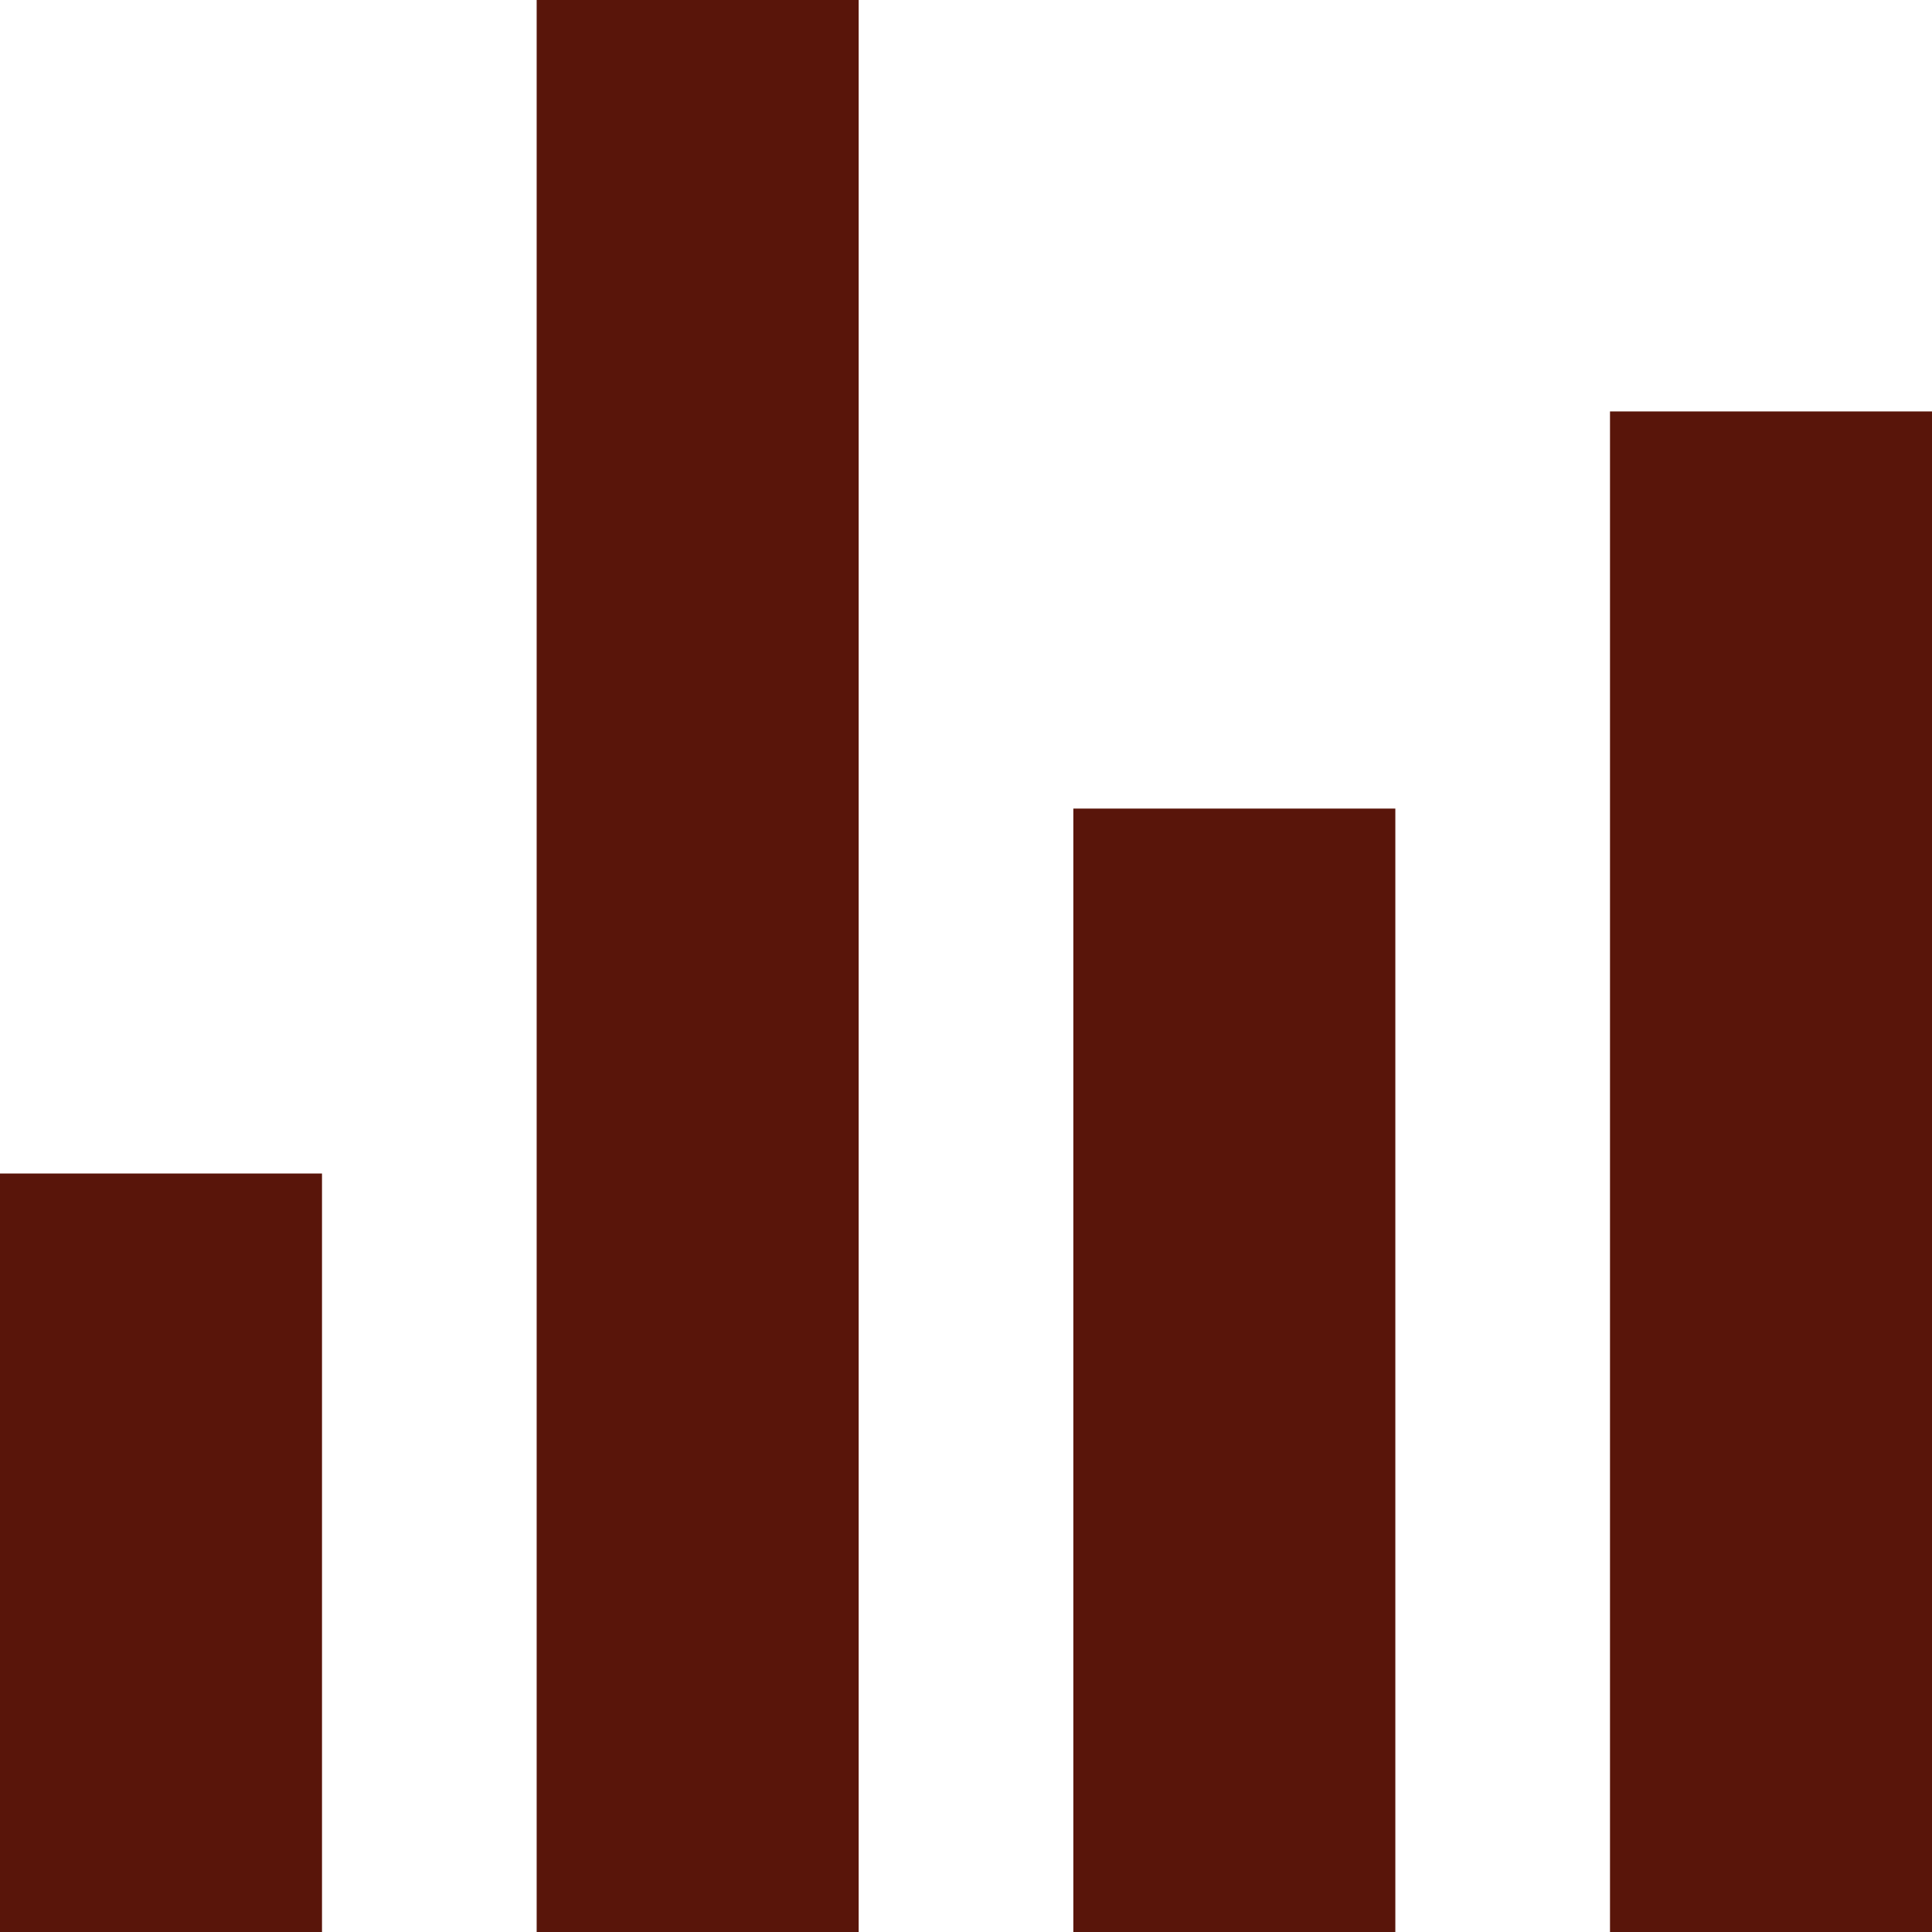 <svg id="Layer_1" data-name="Layer 1" xmlns="http://www.w3.org/2000/svg" viewBox="0 0 5.4 5.4"><defs><style>.cls-1{fill:#59150a;}</style></defs><title>Compare-pic-small-1-r</title><rect class="cls-1" y="3.28" width="0.9" height="2.12"/><rect class="cls-1" x="1.5" width="0.9" height="5.4"/><rect class="cls-1" x="3" y="2.26" width="0.9" height="3.14"/><rect class="cls-1" x="4.5" y="1.15" width="0.9" height="4.25"/></svg>